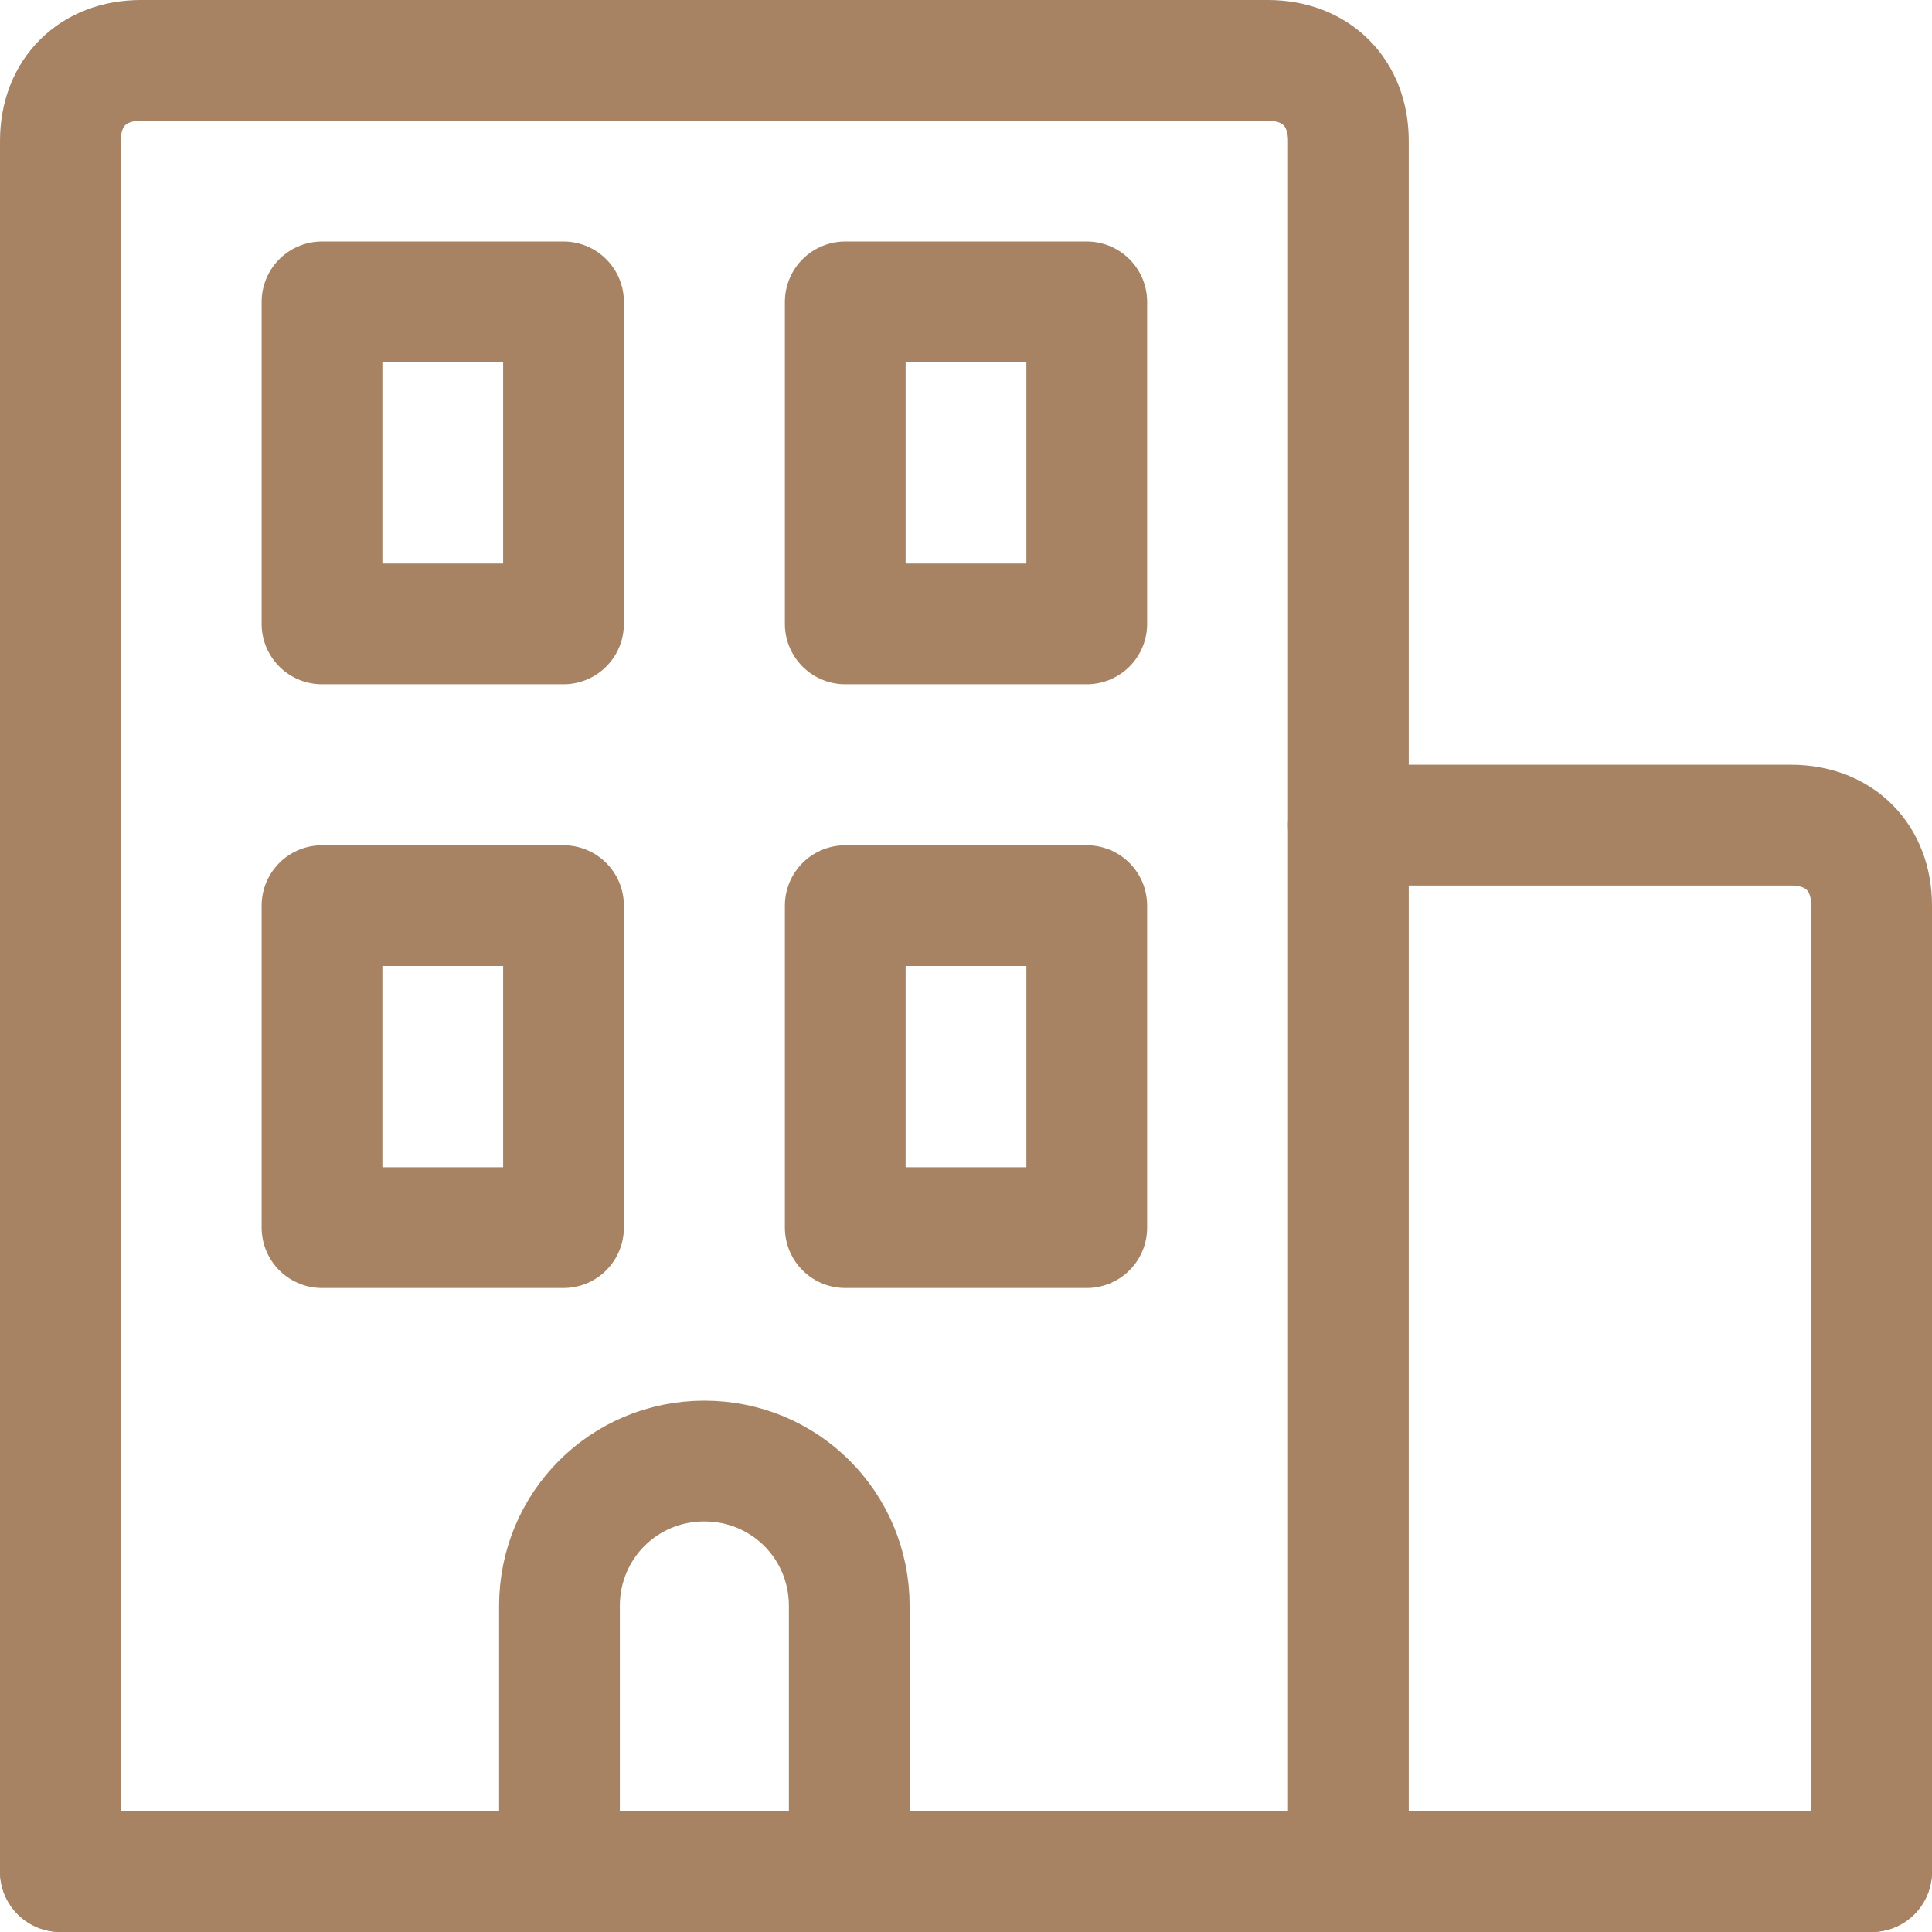 <svg xmlns="http://www.w3.org/2000/svg" width="64" height="64" viewBox="0 0 64 64" fill="none"><g clip-path="url(#clip0_2368_3965)"><path d="M62 62H2" stroke="#A78364" stroke-width="4" stroke-miterlimit="10" stroke-linecap="round" stroke-linejoin="round"></path><path d="M2 62V4.667C2 3.067 3.067 2 4.667 2H42C43.6 2 44.667 3.067 44.667 4.667V62" stroke="#A78364" stroke-width="4" stroke-miterlimit="10" stroke-linecap="round" stroke-linejoin="round"></path><path d="M44.667 27.334H59.334C60.934 27.334 62 28.401 62 30.001V62.001" stroke="#A78364" stroke-width="4" stroke-miterlimit="10" stroke-linecap="round" stroke-linejoin="round"></path><path d="M18.667 10H10.667V20.667H18.667V10Z" stroke="#A78364" stroke-width="4" stroke-miterlimit="10" stroke-linecap="round" stroke-linejoin="round"></path><path d="M36 10H28V20.667H36V10Z" stroke="#A78364" stroke-width="4" stroke-miterlimit="10" stroke-linecap="round" stroke-linejoin="round"></path><path d="M18.667 30H10.667V40.667H18.667V30Z" stroke="#A78364" stroke-width="4" stroke-miterlimit="10" stroke-linecap="round" stroke-linejoin="round"></path><path d="M36 30H28V40.667H36V30Z" stroke="#A78364" stroke-width="4" stroke-miterlimit="10" stroke-linecap="round" stroke-linejoin="round"></path><path d="M18.533 61.999V53.199C18.533 50.533 20.666 48.399 23.333 48.399C26 48.399 28.133 50.533 28.133 53.199V61.999" stroke="#A78364" stroke-width="4" stroke-miterlimit="10" stroke-linecap="round" stroke-linejoin="round"></path></g><defs><clipPath id="clip0_2368_3965"><rect width="64" height="64" fill="white"></rect></clipPath></defs></svg>